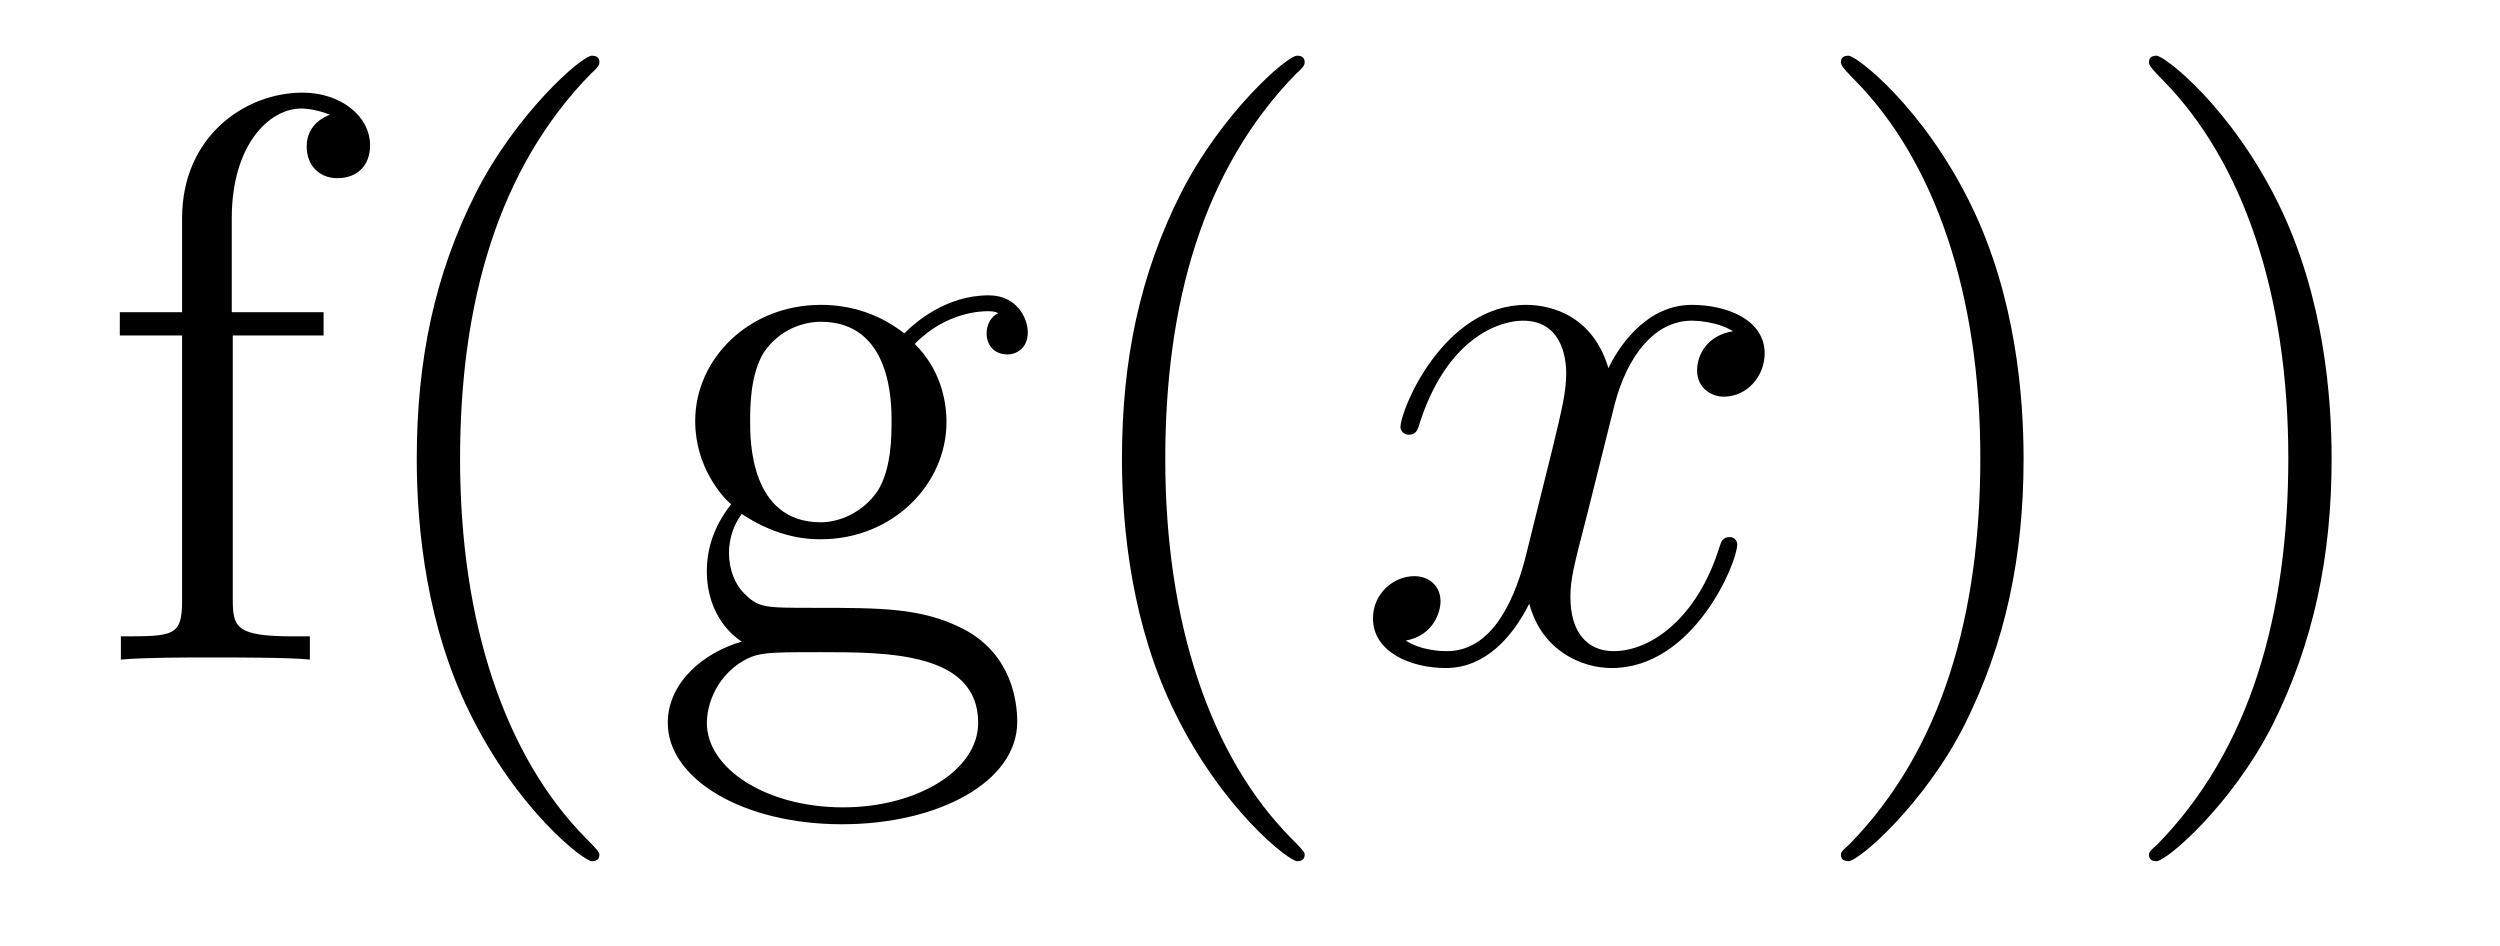 <?xml version='1.0'?>
<!-- This file was generated by dvisvgm 1.9.2 -->
<svg height='14pt' version='1.1' viewBox='0 -14 37 14' width='37pt' xmlns='http://www.w3.org/2000/svg' xmlns:xlink='http://www.w3.org/1999/xlink'>
<g id='page1'>
<g transform='matrix(1 0 0 1 -127 650)'>
<path d='M130.445 -659.035H131.789V-659.379H130.43V-660.77C130.43 -661.848 130.977 -662.394 131.461 -662.394C131.555 -662.394 131.742 -662.363 131.883 -662.301C131.836 -662.285 131.539 -662.176 131.539 -661.832C131.539 -661.551 131.727 -661.363 131.992 -661.363C132.289 -661.363 132.477 -661.551 132.477 -661.848C132.477 -662.285 132.039 -662.629 131.477 -662.629C130.633 -662.629 129.695 -661.988 129.695 -660.77V-659.379H128.773V-659.035H129.695V-655.113C129.695 -654.582 129.57 -654.582 128.789 -654.582V-654.238C129.133 -654.27 129.773 -654.27 130.133 -654.27C130.461 -654.27 131.305 -654.27 131.586 -654.238V-654.582H131.336C130.477 -654.582 130.445 -654.723 130.445 -655.145V-659.035ZM135.871 -651.348C135.871 -651.379 135.871 -651.395 135.668 -651.598C134.481 -652.801 133.809 -654.77 133.809 -657.207C133.809 -659.52 134.371 -661.504 135.746 -662.91C135.871 -663.02 135.871 -663.051 135.871 -663.082C135.871 -663.16 135.809 -663.176 135.762 -663.176C135.606 -663.176 134.637 -662.316 134.043 -661.145C133.434 -659.941 133.168 -658.676 133.168 -657.207C133.168 -656.145 133.324 -654.723 133.949 -653.457C134.652 -652.02 135.637 -651.254 135.762 -651.254C135.809 -651.254 135.871 -651.27 135.871 -651.348ZM137.977 -656.394C138.539 -656.019 139.008 -656.019 139.148 -656.019C140.211 -656.019 141.008 -656.832 141.008 -657.754C141.008 -658.082 140.914 -658.535 140.539 -658.91C141.008 -659.394 141.555 -659.394 141.617 -659.394C141.664 -659.394 141.727 -659.394 141.773 -659.363C141.664 -659.316 141.602 -659.191 141.602 -659.066C141.602 -658.895 141.711 -658.754 141.914 -658.754C142.008 -658.754 142.211 -658.816 142.211 -659.082C142.211 -659.285 142.055 -659.629 141.633 -659.629C141.008 -659.629 140.555 -659.238 140.383 -659.066C140.023 -659.348 139.602 -659.488 139.148 -659.488C138.086 -659.488 137.289 -658.691 137.289 -657.77C137.289 -657.082 137.695 -656.645 137.82 -656.535C137.68 -656.363 137.461 -656.019 137.461 -655.551C137.461 -654.863 137.883 -654.566 137.977 -654.504C137.43 -654.348 136.883 -653.91 136.883 -653.301C136.883 -652.473 137.992 -651.801 139.461 -651.801C140.883 -651.801 142.055 -652.426 142.055 -653.316C142.055 -653.613 141.977 -654.316 141.258 -654.691C140.648 -655.004 140.055 -655.004 139.039 -655.004C138.305 -655.004 138.227 -655.004 138.008 -655.223C137.883 -655.348 137.789 -655.566 137.789 -655.816C137.789 -656.019 137.852 -656.223 137.977 -656.394ZM139.148 -656.27C138.102 -656.27 138.102 -657.488 138.102 -657.754C138.102 -657.973 138.102 -658.457 138.305 -658.785C138.539 -659.129 138.898 -659.238 139.148 -659.238C140.195 -659.238 140.195 -658.035 140.195 -657.77C140.195 -657.551 140.195 -657.066 139.992 -656.738C139.758 -656.394 139.398 -656.27 139.148 -656.27ZM139.477 -652.051C138.336 -652.051 137.461 -652.629 137.461 -653.301C137.461 -653.41 137.492 -653.863 137.93 -654.176C138.195 -654.348 138.305 -654.348 139.148 -654.348C140.133 -654.348 141.477 -654.348 141.477 -653.301C141.477 -652.598 140.57 -652.051 139.477 -652.051ZM146.309 -651.348C146.309 -651.379 146.309 -651.395 146.106 -651.598C144.918 -652.801 144.246 -654.77 144.246 -657.207C144.246 -659.52 144.809 -661.504 146.184 -662.91C146.309 -663.02 146.309 -663.051 146.309 -663.082C146.309 -663.16 146.246 -663.176 146.199 -663.176C146.043 -663.176 145.074 -662.316 144.48 -661.145C143.871 -659.941 143.605 -658.676 143.605 -657.207C143.605 -656.145 143.762 -654.723 144.387 -653.457C145.09 -652.02 146.074 -651.254 146.199 -651.254C146.246 -651.254 146.309 -651.27 146.309 -651.348ZM146.992 -654.238' fill-rule='evenodd'/>
<path d='M152.648 -659.098C152.258 -659.035 152.117 -658.738 152.117 -658.52C152.117 -658.238 152.352 -658.129 152.508 -658.129C152.867 -658.129 153.117 -658.441 153.117 -658.77C153.117 -659.27 152.555 -659.488 152.039 -659.488C151.32 -659.488 150.914 -658.785 150.805 -658.551C150.539 -659.441 149.789 -659.488 149.586 -659.488C148.367 -659.488 147.727 -657.941 147.727 -657.676C147.727 -657.629 147.773 -657.566 147.852 -657.566C147.945 -657.566 147.977 -657.629 147.992 -657.676C148.398 -659.004 149.195 -659.254 149.539 -659.254C150.086 -659.254 150.18 -658.754 150.18 -658.473C150.18 -658.207 150.117 -657.941 149.977 -657.363L149.57 -655.723C149.383 -655.02 149.039 -654.363 148.414 -654.363C148.352 -654.363 148.055 -654.363 147.805 -654.519C148.227 -654.598 148.32 -654.957 148.32 -655.098C148.32 -655.332 148.148 -655.473 147.93 -655.473C147.633 -655.473 147.32 -655.223 147.32 -654.848C147.32 -654.348 147.883 -654.113 148.398 -654.113C148.977 -654.113 149.383 -654.566 149.633 -655.066C149.82 -654.363 150.414 -654.113 150.852 -654.113C152.07 -654.113 152.711 -655.676 152.711 -655.941C152.711 -656.004 152.664 -656.051 152.602 -656.051C152.492 -656.051 152.477 -655.988 152.445 -655.895C152.117 -654.848 151.43 -654.363 150.883 -654.363C150.477 -654.363 150.242 -654.66 150.242 -655.16C150.242 -655.426 150.289 -655.613 150.492 -656.394L150.898 -658.02C151.086 -658.738 151.492 -659.254 152.039 -659.254C152.055 -659.254 152.398 -659.254 152.648 -659.098ZM153.59 -654.238' fill-rule='evenodd'/>
<path d='M156.949 -657.207C156.949 -658.113 156.84 -659.598 156.168 -660.973C155.465 -662.41 154.48 -663.176 154.356 -663.176C154.309 -663.176 154.246 -663.16 154.246 -663.082C154.246 -663.051 154.246 -663.02 154.449 -662.816C155.637 -661.613 156.309 -659.645 156.309 -657.223C156.309 -654.91 155.746 -652.91 154.371 -651.504C154.246 -651.395 154.246 -651.379 154.246 -651.348C154.246 -651.27 154.309 -651.254 154.356 -651.254C154.512 -651.254 155.481 -652.098 156.074 -653.27C156.684 -654.488 156.949 -655.77 156.949 -657.207ZM161.508 -657.207C161.508 -658.113 161.398 -659.598 160.727 -660.973C160.023 -662.41 159.039 -663.176 158.914 -663.176C158.867 -663.176 158.805 -663.16 158.805 -663.082C158.805 -663.051 158.805 -663.02 159.008 -662.816C160.195 -661.613 160.867 -659.645 160.867 -657.223C160.867 -654.91 160.305 -652.91 158.93 -651.504C158.805 -651.395 158.805 -651.379 158.805 -651.348C158.805 -651.27 158.867 -651.254 158.914 -651.254C159.07 -651.254 160.039 -652.098 160.633 -653.27C161.242 -654.488 161.508 -655.77 161.508 -657.207ZM162.707 -654.238' fill-rule='evenodd'/>
</g>
</g>
</svg>
